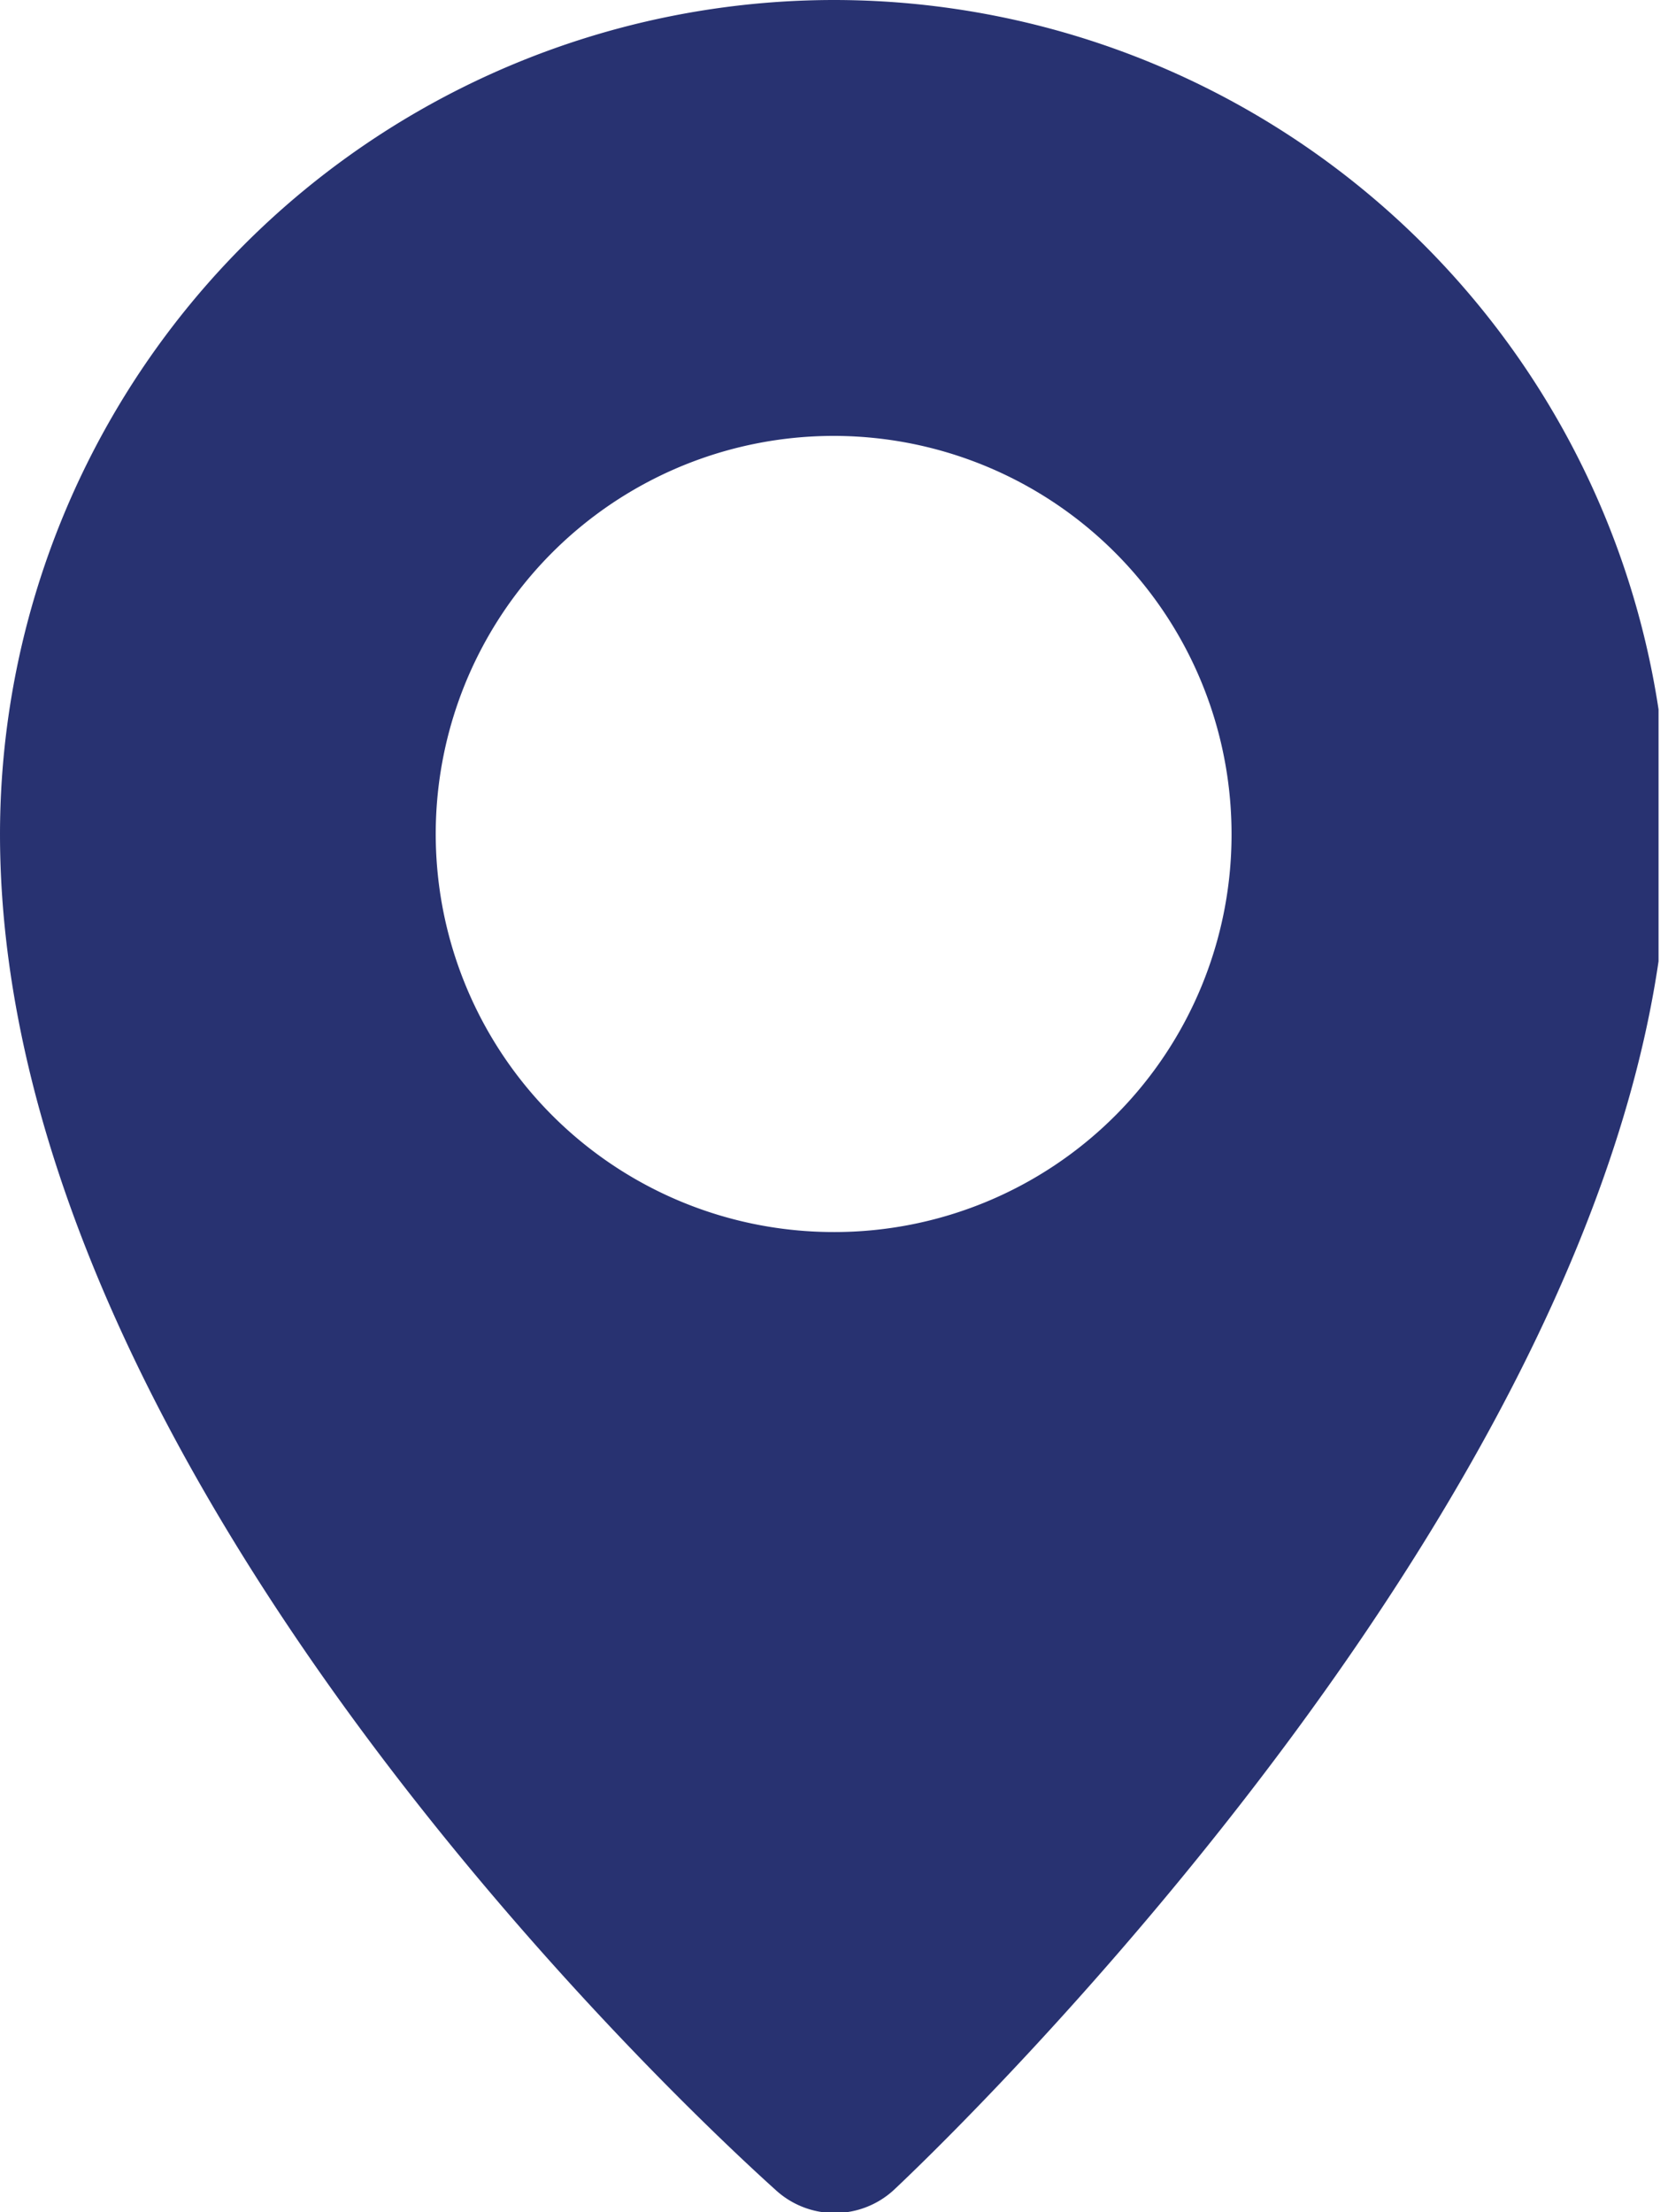 <svg id="Camada_1" data-name="Camada 1" xmlns="http://www.w3.org/2000/svg" xmlns:xlink="http://www.w3.org/1999/xlink" viewBox="0 0 22.93 30.4"><defs><style>.cls-1{fill:none;}.cls-2{clip-path:url(#clip-path);}.cls-3{fill:#283271;}</style><clipPath id="clip-path" transform="translate(-294 -381)"><rect class="cls-1" x="294" y="381" width="22.8" height="31"/></clipPath></defs><g class="cls-2"><path class="cls-3" d="M305.47,381A11.47,11.47,0,0,0,294,392.46c0,9.11,10.24,18.25,10.67,18.64a1.2,1.2,0,0,0,1.61,0c.44-.41,10.65-10.06,10.65-18.61A11.47,11.47,0,0,0,305.47,381Zm0,16.93a5.47,5.47,0,1,1,5.46-5.46,5.46,5.46,0,0,1-5.46,5.46Zm0,0" transform="translate(-294 -381)"/></g></svg>